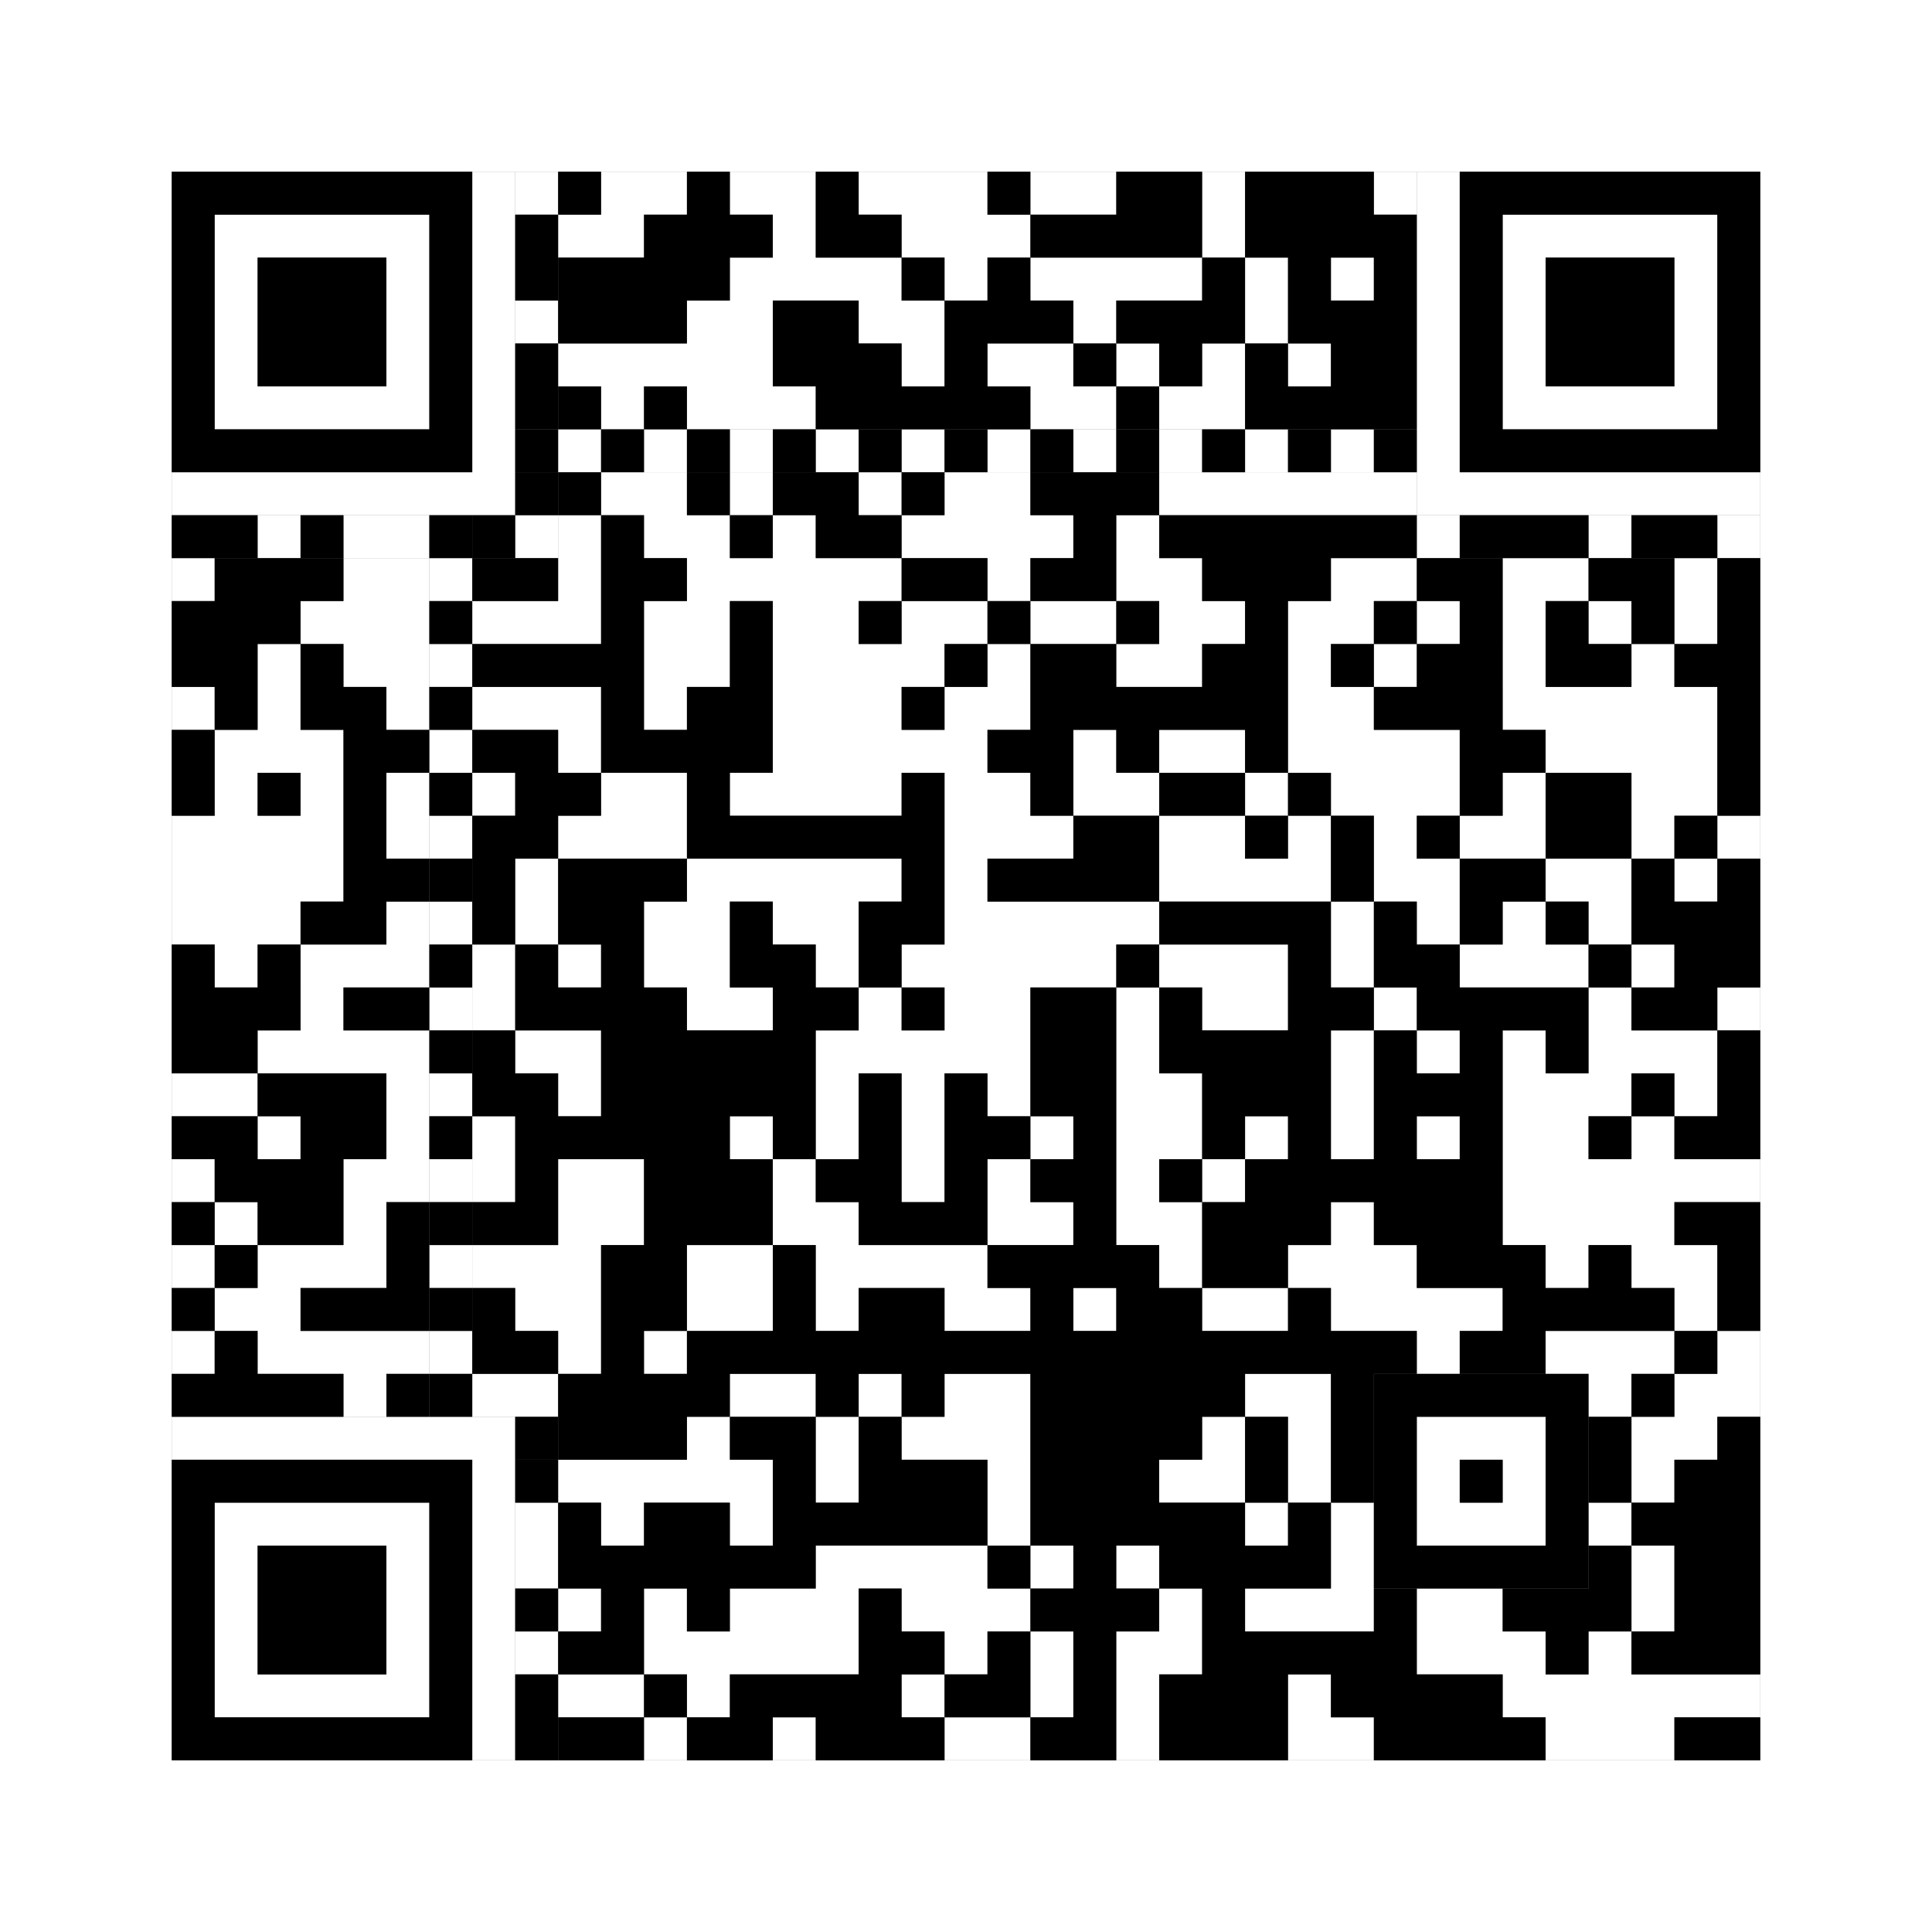 <svg xmlns="http://www.w3.org/2000/svg" version="1.1" width="225px" height="225px">
<rect width="100%" height="100%" fill="#808080" stroke="none"/>
<defs><style>rect{shape-rendering:crispEdges}</style></defs>
<path class="qr-4 " stroke="transparent" fill="#fff" fill-opacity="1" d="M70 20 h10 v5 h-10Z M85 20 h10 v5 h-10Z M100 20 h15 v5 h-15Z M120 20 h10 v5 h-10Z M140 20 h5 v5 h-5Z M160 20 h5 v5 h-5Z M65 25 h10 v5 h-10Z M90 25 h5 v5 h-5Z M105 25 h15 v5 h-15Z M140 25 h5 v5 h-5Z M85 30 h20 v5 h-20Z M110 30 h5 v5 h-5Z M120 30 h20 v5 h-20Z M145 30 h5 v5 h-5Z M155 30 h5 v5 h-5Z M80 35 h10 v5 h-10Z M100 35 h10 v5 h-10Z M125 35 h5 v5 h-5Z M145 35 h5 v5 h-5Z M65 40 h25 v5 h-25Z M105 40 h5 v5 h-5Z M115 40 h10 v5 h-10Z M130 40 h5 v5 h-5Z M140 40 h5 v5 h-5Z M150 40 h5 v5 h-5Z M70 45 h5 v5 h-5Z M80 45 h15 v5 h-15Z M120 45 h10 v5 h-10Z M135 45 h10 v5 h-10Z M70 55 h10 v5 h-10Z M85 55 h5 v5 h-5Z M100 55 h5 v5 h-5Z M110 55 h10 v5 h-10Z M135 55 h30 v5 h-30Z M65 60 h5 v5 h-5Z M75 60 h10 v5 h-10Z M90 60 h5 v5 h-5Z M105 60 h20 v5 h-20Z M130 60 h5 v5 h-5Z M20 65 h5 v5 h-5Z M40 65 h10 v5 h-10Z M65 65 h5 v5 h-5Z M80 65 h25 v5 h-25Z M115 65 h5 v5 h-5Z M130 65 h10 v5 h-10Z M155 65 h10 v5 h-10Z M175 65 h10 v5 h-10Z M195 65 h5 v5 h-5Z M35 70 h15 v5 h-15Z M55 70 h15 v5 h-15Z M75 70 h10 v5 h-10Z M90 70 h10 v5 h-10Z M105 70 h10 v5 h-10Z M120 70 h10 v5 h-10Z M135 70 h10 v5 h-10Z M150 70 h10 v5 h-10Z M165 70 h5 v5 h-5Z M175 70 h5 v5 h-5Z M185 70 h5 v5 h-5Z M195 70 h5 v5 h-5Z M30 75 h5 v5 h-5Z M40 75 h10 v5 h-10Z M75 75 h10 v5 h-10Z M90 75 h20 v5 h-20Z M115 75 h5 v5 h-5Z M130 75 h10 v5 h-10Z M150 75 h5 v5 h-5Z M160 75 h5 v5 h-5Z M175 75 h5 v5 h-5Z M190 75 h5 v5 h-5Z M20 80 h5 v5 h-5Z M30 80 h5 v5 h-5Z M45 80 h5 v5 h-5Z M55 80 h15 v5 h-15Z M75 80 h5 v5 h-5Z M90 80 h15 v5 h-15Z M110 80 h10 v5 h-10Z M150 80 h10 v5 h-10Z M175 80 h25 v5 h-25Z M25 85 h15 v5 h-15Z M65 85 h5 v5 h-5Z M90 85 h25 v5 h-25Z M125 85 h5 v5 h-5Z M135 85 h10 v5 h-10Z M150 85 h20 v5 h-20Z M180 85 h20 v5 h-20Z M25 90 h5 v5 h-5Z M35 90 h5 v5 h-5Z M45 90 h5 v5 h-5Z M55 90 h5 v5 h-5Z M70 90 h10 v5 h-10Z M85 90 h20 v5 h-20Z M110 90 h10 v5 h-10Z M125 90 h10 v5 h-10Z M145 90 h5 v5 h-5Z M155 90 h15 v5 h-15Z M175 90 h5 v5 h-5Z M190 90 h10 v5 h-10Z M20 95 h20 v5 h-20Z M45 95 h5 v5 h-5Z M65 95 h15 v5 h-15Z M110 95 h15 v5 h-15Z M135 95 h10 v5 h-10Z M150 95 h5 v5 h-5Z M160 95 h5 v5 h-5Z M170 95 h10 v5 h-10Z M190 95 h5 v5 h-5Z M200 95 h5 v5 h-5Z M20 100 h20 v5 h-20Z M60 100 h5 v5 h-5Z M80 100 h25 v5 h-25Z M110 100 h5 v5 h-5Z M135 100 h20 v5 h-20Z M160 100 h10 v5 h-10Z M180 100 h10 v5 h-10Z M195 100 h5 v5 h-5Z M20 105 h15 v5 h-15Z M45 105 h5 v5 h-5Z M60 105 h5 v5 h-5Z M75 105 h10 v5 h-10Z M90 105 h10 v5 h-10Z M110 105 h25 v5 h-25Z M155 105 h5 v5 h-5Z M165 105 h5 v5 h-5Z M175 105 h5 v5 h-5Z M185 105 h5 v5 h-5Z M25 110 h5 v5 h-5Z M35 110 h15 v5 h-15Z M55 110 h5 v5 h-5Z M65 110 h5 v5 h-5Z M75 110 h10 v5 h-10Z M95 110 h5 v5 h-5Z M105 110 h25 v5 h-25Z M135 110 h15 v5 h-15Z M155 110 h5 v5 h-5Z M170 110 h15 v5 h-15Z M190 110 h5 v5 h-5Z M35 115 h5 v5 h-5Z M55 115 h5 v5 h-5Z M80 115 h10 v5 h-10Z M100 115 h5 v5 h-5Z M110 115 h10 v5 h-10Z M130 115 h5 v5 h-5Z M140 115 h10 v5 h-10Z M160 115 h5 v5 h-5Z M185 115 h5 v5 h-5Z M200 115 h5 v5 h-5Z M30 120 h20 v5 h-20Z M60 120 h10 v5 h-10Z M95 120 h25 v5 h-25Z M130 120 h5 v5 h-5Z M155 120 h5 v5 h-5Z M165 120 h5 v5 h-5Z M175 120 h5 v5 h-5Z M185 120 h15 v5 h-15Z M20 125 h10 v5 h-10Z M45 125 h5 v5 h-5Z M65 125 h5 v5 h-5Z M95 125 h5 v5 h-5Z M105 125 h5 v5 h-5Z M115 125 h5 v5 h-5Z M130 125 h10 v5 h-10Z M155 125 h5 v5 h-5Z M175 125 h15 v5 h-15Z M195 125 h5 v5 h-5Z M30 130 h5 v5 h-5Z M45 130 h5 v5 h-5Z M55 130 h5 v5 h-5Z M85 130 h5 v5 h-5Z M95 130 h5 v5 h-5Z M105 130 h5 v5 h-5Z M120 130 h5 v5 h-5Z M130 130 h10 v5 h-10Z M145 130 h5 v5 h-5Z M155 130 h5 v5 h-5Z M165 130 h5 v5 h-5Z M175 130 h10 v5 h-10Z M190 130 h5 v5 h-5Z M20 135 h5 v5 h-5Z M40 135 h10 v5 h-10Z M55 135 h5 v5 h-5Z M65 135 h10 v5 h-10Z M90 135 h5 v5 h-5Z M105 135 h5 v5 h-5Z M115 135 h5 v5 h-5Z M130 135 h5 v5 h-5Z M140 135 h5 v5 h-5Z M175 135 h30 v5 h-30Z M25 140 h5 v5 h-5Z M40 140 h5 v5 h-5Z M65 140 h10 v5 h-10Z M90 140 h10 v5 h-10Z M115 140 h10 v5 h-10Z M130 140 h10 v5 h-10Z M155 140 h5 v5 h-5Z M175 140 h20 v5 h-20Z M20 145 h5 v5 h-5Z M30 145 h15 v5 h-15Z M55 145 h15 v5 h-15Z M80 145 h10 v5 h-10Z M95 145 h20 v5 h-20Z M135 145 h5 v5 h-5Z M150 145 h15 v5 h-15Z M180 145 h5 v5 h-5Z M190 145 h10 v5 h-10Z M25 150 h10 v5 h-10Z M60 150 h10 v5 h-10Z M80 150 h10 v5 h-10Z M95 150 h5 v5 h-5Z M110 150 h10 v5 h-10Z M125 150 h5 v5 h-5Z M140 150 h10 v5 h-10Z M155 150 h20 v5 h-20Z M195 150 h5 v5 h-5Z M20 155 h5 v5 h-5Z M30 155 h20 v5 h-20Z M65 155 h5 v5 h-5Z M75 155 h5 v5 h-5Z M165 155 h5 v5 h-5Z M180 155 h15 v5 h-15Z M200 155 h5 v5 h-5Z M40 160 h5 v5 h-5Z M55 160 h10 v5 h-10Z M85 160 h10 v5 h-10Z M100 160 h5 v5 h-5Z M110 160 h10 v5 h-10Z M145 160 h10 v5 h-10Z M185 160 h5 v5 h-5Z M195 160 h10 v5 h-10Z M80 165 h5 v5 h-5Z M95 165 h5 v5 h-5Z M105 165 h15 v5 h-15Z M140 165 h5 v5 h-5Z M150 165 h5 v5 h-5Z M190 165 h10 v5 h-10Z M65 170 h25 v5 h-25Z M95 170 h5 v5 h-5Z M115 170 h5 v5 h-5Z M135 170 h10 v5 h-10Z M150 170 h5 v5 h-5Z M190 170 h5 v5 h-5Z M70 175 h5 v5 h-5Z M85 175 h5 v5 h-5Z M115 175 h5 v5 h-5Z M145 175 h5 v5 h-5Z M155 175 h5 v5 h-5Z M185 175 h5 v5 h-5Z M95 180 h20 v5 h-20Z M120 180 h5 v5 h-5Z M130 180 h5 v5 h-5Z M155 180 h5 v5 h-5Z M190 180 h5 v5 h-5Z M65 185 h5 v5 h-5Z M75 185 h5 v5 h-5Z M85 185 h15 v5 h-15Z M105 185 h15 v5 h-15Z M135 185 h5 v5 h-5Z M145 185 h15 v5 h-15Z M165 185 h10 v5 h-10Z M190 185 h5 v5 h-5Z M75 190 h25 v5 h-25Z M110 190 h5 v5 h-5Z M120 190 h5 v5 h-5Z M130 190 h10 v5 h-10Z M165 190 h15 v5 h-15Z M185 190 h5 v5 h-5Z M65 195 h10 v5 h-10Z M80 195 h5 v5 h-5Z M105 195 h5 v5 h-5Z M120 195 h5 v5 h-5Z M130 195 h5 v5 h-5Z M150 195 h5 v5 h-5Z M175 195 h30 v5 h-30Z M75 200 h5 v5 h-5Z M90 200 h5 v5 h-5Z M110 200 h10 v5 h-10Z M130 200 h5 v5 h-5Z M150 200 h10 v5 h-10Z M180 200 h15 v5 h-15Z " /><path class="qr-6 " stroke="transparent" fill="#fff" fill-opacity="1" d="M25 25 h25 v5 h-25Z M175 25 h25 v5 h-25Z M25 30 h5 v5 h-5Z M45 30 h5 v5 h-5Z M175 30 h5 v5 h-5Z M195 30 h5 v5 h-5Z M25 35 h5 v5 h-5Z M45 35 h5 v5 h-5Z M175 35 h5 v5 h-5Z M195 35 h5 v5 h-5Z M25 40 h5 v5 h-5Z M45 40 h5 v5 h-5Z M175 40 h5 v5 h-5Z M195 40 h5 v5 h-5Z M25 45 h25 v5 h-25Z M175 45 h25 v5 h-25Z M25 175 h25 v5 h-25Z M25 180 h5 v5 h-5Z M45 180 h5 v5 h-5Z M25 185 h5 v5 h-5Z M45 185 h5 v5 h-5Z M25 190 h5 v5 h-5Z M45 190 h5 v5 h-5Z M25 195 h25 v5 h-25Z " /><path class="qr-8 " stroke="transparent" fill="#fff" fill-opacity="1" d="M55 20 h5 v5 h-5Z M165 20 h5 v5 h-5Z M55 25 h5 v5 h-5Z M165 25 h5 v5 h-5Z M55 30 h5 v5 h-5Z M165 30 h5 v5 h-5Z M55 35 h5 v5 h-5Z M165 35 h5 v5 h-5Z M55 40 h5 v5 h-5Z M165 40 h5 v5 h-5Z M55 45 h5 v5 h-5Z M165 45 h5 v5 h-5Z M55 50 h5 v5 h-5Z M165 50 h5 v5 h-5Z M20 55 h40 v5 h-40Z M165 55 h40 v5 h-40Z M20 165 h40 v5 h-40Z M55 170 h5 v5 h-5Z M55 175 h5 v5 h-5Z M55 180 h5 v5 h-5Z M55 185 h5 v5 h-5Z M55 190 h5 v5 h-5Z M55 195 h5 v5 h-5Z M55 200 h5 v5 h-5Z " /><path class="qr-10 " stroke="transparent" fill="#fff" fill-opacity="1" d="M165 165 h15 v5 h-15Z M165 170 h5 v5 h-5Z M175 170 h5 v5 h-5Z M165 175 h15 v5 h-15Z " /><path class="qr-12 " stroke="transparent" fill="#fff" fill-opacity="1" d="M65 50 h5 v5 h-5Z M75 50 h5 v5 h-5Z M85 50 h5 v5 h-5Z M95 50 h5 v5 h-5Z M105 50 h5 v5 h-5Z M115 50 h5 v5 h-5Z M125 50 h5 v5 h-5Z M135 50 h5 v5 h-5Z M145 50 h5 v5 h-5Z M155 50 h5 v5 h-5Z M50 65 h5 v5 h-5Z M50 75 h5 v5 h-5Z M50 85 h5 v5 h-5Z M50 95 h5 v5 h-5Z M50 105 h5 v5 h-5Z M50 115 h5 v5 h-5Z M50 125 h5 v5 h-5Z M50 135 h5 v5 h-5Z M50 145 h5 v5 h-5Z M50 155 h5 v5 h-5Z " /><path class="qr-14 " stroke="transparent" fill="#fff" fill-opacity="1" d="M60 20 h5 v5 h-5Z M60 35 h5 v5 h-5Z M30 60 h5 v5 h-5Z M40 60 h10 v5 h-10Z M60 60 h5 v5 h-5Z M165 60 h5 v5 h-5Z M185 60 h5 v5 h-5Z M200 60 h5 v5 h-5Z M60 175 h5 v5 h-5Z M60 180 h5 v5 h-5Z M60 190 h5 v5 h-5Z " /><path class="qr-18 " stroke="transparent" fill="#fff" fill-opacity="1" d="M0 0 h225 v5 h-225Z M0 5 h225 v5 h-225Z M0 10 h225 v5 h-225Z M0 15 h225 v5 h-225Z M0 20 h20 v5 h-20Z M205 20 h20 v5 h-20Z M0 25 h20 v5 h-20Z M205 25 h20 v5 h-20Z M0 30 h20 v5 h-20Z M205 30 h20 v5 h-20Z M0 35 h20 v5 h-20Z M205 35 h20 v5 h-20Z M0 40 h20 v5 h-20Z M205 40 h20 v5 h-20Z M0 45 h20 v5 h-20Z M205 45 h20 v5 h-20Z M0 50 h20 v5 h-20Z M205 50 h20 v5 h-20Z M0 55 h20 v5 h-20Z M205 55 h20 v5 h-20Z M0 60 h20 v5 h-20Z M205 60 h20 v5 h-20Z M0 65 h20 v5 h-20Z M205 65 h20 v5 h-20Z M0 70 h20 v5 h-20Z M205 70 h20 v5 h-20Z M0 75 h20 v5 h-20Z M205 75 h20 v5 h-20Z M0 80 h20 v5 h-20Z M205 80 h20 v5 h-20Z M0 85 h20 v5 h-20Z M205 85 h20 v5 h-20Z M0 90 h20 v5 h-20Z M205 90 h20 v5 h-20Z M0 95 h20 v5 h-20Z M205 95 h20 v5 h-20Z M0 100 h20 v5 h-20Z M205 100 h20 v5 h-20Z M0 105 h20 v5 h-20Z M205 105 h20 v5 h-20Z M0 110 h20 v5 h-20Z M205 110 h20 v5 h-20Z M0 115 h20 v5 h-20Z M205 115 h20 v5 h-20Z M0 120 h20 v5 h-20Z M205 120 h20 v5 h-20Z M0 125 h20 v5 h-20Z M205 125 h20 v5 h-20Z M0 130 h20 v5 h-20Z M205 130 h20 v5 h-20Z M0 135 h20 v5 h-20Z M205 135 h20 v5 h-20Z M0 140 h20 v5 h-20Z M205 140 h20 v5 h-20Z M0 145 h20 v5 h-20Z M205 145 h20 v5 h-20Z M0 150 h20 v5 h-20Z M205 150 h20 v5 h-20Z M0 155 h20 v5 h-20Z M205 155 h20 v5 h-20Z M0 160 h20 v5 h-20Z M205 160 h20 v5 h-20Z M0 165 h20 v5 h-20Z M205 165 h20 v5 h-20Z M0 170 h20 v5 h-20Z M205 170 h20 v5 h-20Z M0 175 h20 v5 h-20Z M205 175 h20 v5 h-20Z M0 180 h20 v5 h-20Z M205 180 h20 v5 h-20Z M0 185 h20 v5 h-20Z M205 185 h20 v5 h-20Z M0 190 h20 v5 h-20Z M205 190 h20 v5 h-20Z M0 195 h20 v5 h-20Z M205 195 h20 v5 h-20Z M0 200 h20 v5 h-20Z M205 200 h20 v5 h-20Z M0 205 h225 v5 h-225Z M0 210 h225 v5 h-225Z M0 215 h225 v5 h-225Z M0 220 h225 v5 h-225Z " /><path class="qr-512 " stroke="transparent" fill="#000" fill-opacity="1" d="M60 165 h5 v5 h-5Z " /><path class="qr-1024 " stroke="transparent" fill="#000" fill-opacity="1" d="M65 20 h5 v5 h-5Z M80 20 h5 v5 h-5Z M95 20 h5 v5 h-5Z M115 20 h5 v5 h-5Z M130 20 h10 v5 h-10Z M145 20 h15 v5 h-15Z M75 25 h15 v5 h-15Z M95 25 h10 v5 h-10Z M120 25 h20 v5 h-20Z M145 25 h20 v5 h-20Z M65 30 h20 v5 h-20Z M105 30 h5 v5 h-5Z M115 30 h5 v5 h-5Z M140 30 h5 v5 h-5Z M150 30 h5 v5 h-5Z M160 30 h5 v5 h-5Z M65 35 h15 v5 h-15Z M90 35 h10 v5 h-10Z M110 35 h15 v5 h-15Z M130 35 h15 v5 h-15Z M150 35 h15 v5 h-15Z M90 40 h15 v5 h-15Z M110 40 h5 v5 h-5Z M125 40 h5 v5 h-5Z M135 40 h5 v5 h-5Z M145 40 h5 v5 h-5Z M155 40 h10 v5 h-10Z M65 45 h5 v5 h-5Z M75 45 h5 v5 h-5Z M95 45 h25 v5 h-25Z M130 45 h5 v5 h-5Z M145 45 h20 v5 h-20Z M65 55 h5 v5 h-5Z M80 55 h5 v5 h-5Z M90 55 h10 v5 h-10Z M105 55 h5 v5 h-5Z M120 55 h15 v5 h-15Z M70 60 h5 v5 h-5Z M85 60 h5 v5 h-5Z M95 60 h10 v5 h-10Z M125 60 h5 v5 h-5Z M135 60 h30 v5 h-30Z M25 65 h15 v5 h-15Z M55 65 h10 v5 h-10Z M70 65 h10 v5 h-10Z M105 65 h10 v5 h-10Z M120 65 h10 v5 h-10Z M140 65 h15 v5 h-15Z M165 65 h10 v5 h-10Z M185 65 h10 v5 h-10Z M200 65 h5 v5 h-5Z M20 70 h15 v5 h-15Z M70 70 h5 v5 h-5Z M85 70 h5 v5 h-5Z M100 70 h5 v5 h-5Z M115 70 h5 v5 h-5Z M130 70 h5 v5 h-5Z M145 70 h5 v5 h-5Z M160 70 h5 v5 h-5Z M170 70 h5 v5 h-5Z M180 70 h5 v5 h-5Z M190 70 h5 v5 h-5Z M200 70 h5 v5 h-5Z M20 75 h10 v5 h-10Z M35 75 h5 v5 h-5Z M55 75 h20 v5 h-20Z M85 75 h5 v5 h-5Z M110 75 h5 v5 h-5Z M120 75 h10 v5 h-10Z M140 75 h10 v5 h-10Z M155 75 h5 v5 h-5Z M165 75 h10 v5 h-10Z M180 75 h10 v5 h-10Z M195 75 h10 v5 h-10Z M25 80 h5 v5 h-5Z M35 80 h10 v5 h-10Z M70 80 h5 v5 h-5Z M80 80 h10 v5 h-10Z M105 80 h5 v5 h-5Z M120 80 h30 v5 h-30Z M160 80 h15 v5 h-15Z M200 80 h5 v5 h-5Z M20 85 h5 v5 h-5Z M40 85 h10 v5 h-10Z M55 85 h10 v5 h-10Z M70 85 h20 v5 h-20Z M115 85 h10 v5 h-10Z M130 85 h5 v5 h-5Z M145 85 h5 v5 h-5Z M170 85 h10 v5 h-10Z M200 85 h5 v5 h-5Z M20 90 h5 v5 h-5Z M30 90 h5 v5 h-5Z M40 90 h5 v5 h-5Z M60 90 h10 v5 h-10Z M80 90 h5 v5 h-5Z M105 90 h5 v5 h-5Z M120 90 h5 v5 h-5Z M135 90 h10 v5 h-10Z M150 90 h5 v5 h-5Z M170 90 h5 v5 h-5Z M180 90 h10 v5 h-10Z M200 90 h5 v5 h-5Z M40 95 h5 v5 h-5Z M55 95 h10 v5 h-10Z M80 95 h30 v5 h-30Z M125 95 h10 v5 h-10Z M145 95 h5 v5 h-5Z M155 95 h5 v5 h-5Z M165 95 h5 v5 h-5Z M180 95 h10 v5 h-10Z M195 95 h5 v5 h-5Z M40 100 h10 v5 h-10Z M55 100 h5 v5 h-5Z M65 100 h15 v5 h-15Z M105 100 h5 v5 h-5Z M115 100 h20 v5 h-20Z M155 100 h5 v5 h-5Z M170 100 h10 v5 h-10Z M190 100 h5 v5 h-5Z M200 100 h5 v5 h-5Z M35 105 h10 v5 h-10Z M55 105 h5 v5 h-5Z M65 105 h10 v5 h-10Z M85 105 h5 v5 h-5Z M100 105 h10 v5 h-10Z M135 105 h20 v5 h-20Z M160 105 h5 v5 h-5Z M170 105 h5 v5 h-5Z M180 105 h5 v5 h-5Z M190 105 h15 v5 h-15Z M20 110 h5 v5 h-5Z M30 110 h5 v5 h-5Z M60 110 h5 v5 h-5Z M70 110 h5 v5 h-5Z M85 110 h10 v5 h-10Z M100 110 h5 v5 h-5Z M130 110 h5 v5 h-5Z M150 110 h5 v5 h-5Z M160 110 h10 v5 h-10Z M185 110 h5 v5 h-5Z M195 110 h10 v5 h-10Z M20 115 h15 v5 h-15Z M40 115 h10 v5 h-10Z M60 115 h20 v5 h-20Z M90 115 h10 v5 h-10Z M105 115 h5 v5 h-5Z M120 115 h10 v5 h-10Z M135 115 h5 v5 h-5Z M150 115 h10 v5 h-10Z M165 115 h20 v5 h-20Z M190 115 h10 v5 h-10Z M20 120 h10 v5 h-10Z M55 120 h5 v5 h-5Z M70 120 h25 v5 h-25Z M120 120 h10 v5 h-10Z M135 120 h20 v5 h-20Z M160 120 h5 v5 h-5Z M170 120 h5 v5 h-5Z M180 120 h5 v5 h-5Z M200 120 h5 v5 h-5Z M30 125 h15 v5 h-15Z M55 125 h10 v5 h-10Z M70 125 h25 v5 h-25Z M100 125 h5 v5 h-5Z M110 125 h5 v5 h-5Z M120 125 h10 v5 h-10Z M140 125 h15 v5 h-15Z M160 125 h15 v5 h-15Z M190 125 h5 v5 h-5Z M200 125 h5 v5 h-5Z M20 130 h10 v5 h-10Z M35 130 h10 v5 h-10Z M60 130 h25 v5 h-25Z M90 130 h5 v5 h-5Z M100 130 h5 v5 h-5Z M110 130 h10 v5 h-10Z M125 130 h5 v5 h-5Z M140 130 h5 v5 h-5Z M150 130 h5 v5 h-5Z M160 130 h5 v5 h-5Z M170 130 h5 v5 h-5Z M185 130 h5 v5 h-5Z M195 130 h10 v5 h-10Z M25 135 h15 v5 h-15Z M60 135 h5 v5 h-5Z M75 135 h15 v5 h-15Z M95 135 h10 v5 h-10Z M110 135 h5 v5 h-5Z M120 135 h10 v5 h-10Z M135 135 h5 v5 h-5Z M145 135 h30 v5 h-30Z M20 140 h5 v5 h-5Z M30 140 h10 v5 h-10Z M45 140 h5 v5 h-5Z M55 140 h10 v5 h-10Z M75 140 h15 v5 h-15Z M100 140 h15 v5 h-15Z M125 140 h5 v5 h-5Z M140 140 h15 v5 h-15Z M160 140 h15 v5 h-15Z M195 140 h10 v5 h-10Z M25 145 h5 v5 h-5Z M45 145 h5 v5 h-5Z M70 145 h10 v5 h-10Z M90 145 h5 v5 h-5Z M115 145 h20 v5 h-20Z M140 145 h10 v5 h-10Z M165 145 h15 v5 h-15Z M185 145 h5 v5 h-5Z M200 145 h5 v5 h-5Z M20 150 h5 v5 h-5Z M35 150 h15 v5 h-15Z M55 150 h5 v5 h-5Z M70 150 h10 v5 h-10Z M90 150 h5 v5 h-5Z M100 150 h10 v5 h-10Z M120 150 h5 v5 h-5Z M130 150 h10 v5 h-10Z M150 150 h5 v5 h-5Z M175 150 h20 v5 h-20Z M200 150 h5 v5 h-5Z M25 155 h5 v5 h-5Z M55 155 h10 v5 h-10Z M70 155 h5 v5 h-5Z M80 155 h85 v5 h-85Z M170 155 h10 v5 h-10Z M195 155 h5 v5 h-5Z M20 160 h20 v5 h-20Z M45 160 h5 v5 h-5Z M65 160 h20 v5 h-20Z M95 160 h5 v5 h-5Z M105 160 h5 v5 h-5Z M120 160 h25 v5 h-25Z M155 160 h5 v5 h-5Z M190 160 h5 v5 h-5Z M65 165 h15 v5 h-15Z M85 165 h10 v5 h-10Z M100 165 h5 v5 h-5Z M120 165 h20 v5 h-20Z M145 165 h5 v5 h-5Z M155 165 h5 v5 h-5Z M185 165 h5 v5 h-5Z M200 165 h5 v5 h-5Z M90 170 h5 v5 h-5Z M100 170 h15 v5 h-15Z M120 170 h15 v5 h-15Z M145 170 h5 v5 h-5Z M155 170 h5 v5 h-5Z M185 170 h5 v5 h-5Z M195 170 h10 v5 h-10Z M65 175 h5 v5 h-5Z M75 175 h10 v5 h-10Z M90 175 h25 v5 h-25Z M120 175 h25 v5 h-25Z M150 175 h5 v5 h-5Z M190 175 h15 v5 h-15Z M65 180 h30 v5 h-30Z M115 180 h5 v5 h-5Z M125 180 h5 v5 h-5Z M135 180 h20 v5 h-20Z M185 180 h5 v5 h-5Z M195 180 h10 v5 h-10Z M70 185 h5 v5 h-5Z M80 185 h5 v5 h-5Z M100 185 h5 v5 h-5Z M120 185 h15 v5 h-15Z M140 185 h5 v5 h-5Z M160 185 h5 v5 h-5Z M175 185 h15 v5 h-15Z M195 185 h10 v5 h-10Z M65 190 h10 v5 h-10Z M100 190 h10 v5 h-10Z M115 190 h5 v5 h-5Z M125 190 h5 v5 h-5Z M140 190 h25 v5 h-25Z M180 190 h5 v5 h-5Z M190 190 h15 v5 h-15Z M75 195 h5 v5 h-5Z M85 195 h20 v5 h-20Z M110 195 h10 v5 h-10Z M125 195 h5 v5 h-5Z M135 195 h15 v5 h-15Z M155 195 h20 v5 h-20Z M65 200 h10 v5 h-10Z M80 200 h10 v5 h-10Z M95 200 h15 v5 h-15Z M120 200 h10 v5 h-10Z M135 200 h15 v5 h-15Z M160 200 h20 v5 h-20Z M195 200 h10 v5 h-10Z " /><path class="qr-1536 " stroke="transparent" fill="#000" fill-opacity="1" d="M20 20 h35 v5 h-35Z M170 20 h35 v5 h-35Z M20 25 h5 v5 h-5Z M50 25 h5 v5 h-5Z M170 25 h5 v5 h-5Z M200 25 h5 v5 h-5Z M20 30 h5 v5 h-5Z M30 30 h15 v5 h-15Z M50 30 h5 v5 h-5Z M170 30 h5 v5 h-5Z M180 30 h15 v5 h-15Z M200 30 h5 v5 h-5Z M20 35 h5 v5 h-5Z M30 35 h15 v5 h-15Z M50 35 h5 v5 h-5Z M170 35 h5 v5 h-5Z M180 35 h15 v5 h-15Z M200 35 h5 v5 h-5Z M20 40 h5 v5 h-5Z M30 40 h15 v5 h-15Z M50 40 h5 v5 h-5Z M170 40 h5 v5 h-5Z M180 40 h15 v5 h-15Z M200 40 h5 v5 h-5Z M20 45 h5 v5 h-5Z M50 45 h5 v5 h-5Z M170 45 h5 v5 h-5Z M200 45 h5 v5 h-5Z M20 50 h35 v5 h-35Z M170 50 h35 v5 h-35Z M20 170 h35 v5 h-35Z M20 175 h5 v5 h-5Z M50 175 h5 v5 h-5Z M20 180 h5 v5 h-5Z M30 180 h15 v5 h-15Z M50 180 h5 v5 h-5Z M20 185 h5 v5 h-5Z M30 185 h15 v5 h-15Z M50 185 h5 v5 h-5Z M20 190 h5 v5 h-5Z M30 190 h15 v5 h-15Z M50 190 h5 v5 h-5Z M20 195 h5 v5 h-5Z M50 195 h5 v5 h-5Z M20 200 h35 v5 h-35Z " /><path class="qr-2560 " stroke="transparent" fill="#000" fill-opacity="1" d="M160 160 h25 v5 h-25Z M160 165 h5 v5 h-5Z M180 165 h5 v5 h-5Z M160 170 h5 v5 h-5Z M170 170 h5 v5 h-5Z M180 170 h5 v5 h-5Z M160 175 h5 v5 h-5Z M180 175 h5 v5 h-5Z M160 180 h25 v5 h-25Z " /><path class="qr-3072 " stroke="transparent" fill="#000" fill-opacity="1" d="M60 50 h5 v5 h-5Z M70 50 h5 v5 h-5Z M80 50 h5 v5 h-5Z M90 50 h5 v5 h-5Z M100 50 h5 v5 h-5Z M110 50 h5 v5 h-5Z M120 50 h5 v5 h-5Z M130 50 h5 v5 h-5Z M140 50 h5 v5 h-5Z M150 50 h5 v5 h-5Z M160 50 h5 v5 h-5Z M50 60 h5 v5 h-5Z M50 70 h5 v5 h-5Z M50 80 h5 v5 h-5Z M50 90 h5 v5 h-5Z M50 100 h5 v5 h-5Z M50 110 h5 v5 h-5Z M50 120 h5 v5 h-5Z M50 130 h5 v5 h-5Z M50 140 h5 v5 h-5Z M50 150 h5 v5 h-5Z M50 160 h5 v5 h-5Z " /><path class="qr-3584 " stroke="transparent" fill="#000" fill-opacity="1" d="M60 25 h5 v5 h-5Z M60 30 h5 v5 h-5Z M60 40 h5 v5 h-5Z M60 45 h5 v5 h-5Z M60 55 h5 v5 h-5Z M20 60 h10 v5 h-10Z M35 60 h5 v5 h-5Z M55 60 h5 v5 h-5Z M170 60 h15 v5 h-15Z M190 60 h10 v5 h-10Z M60 170 h5 v5 h-5Z M60 185 h5 v5 h-5Z M60 195 h5 v5 h-5Z M60 200 h5 v5 h-5Z " /></svg>
